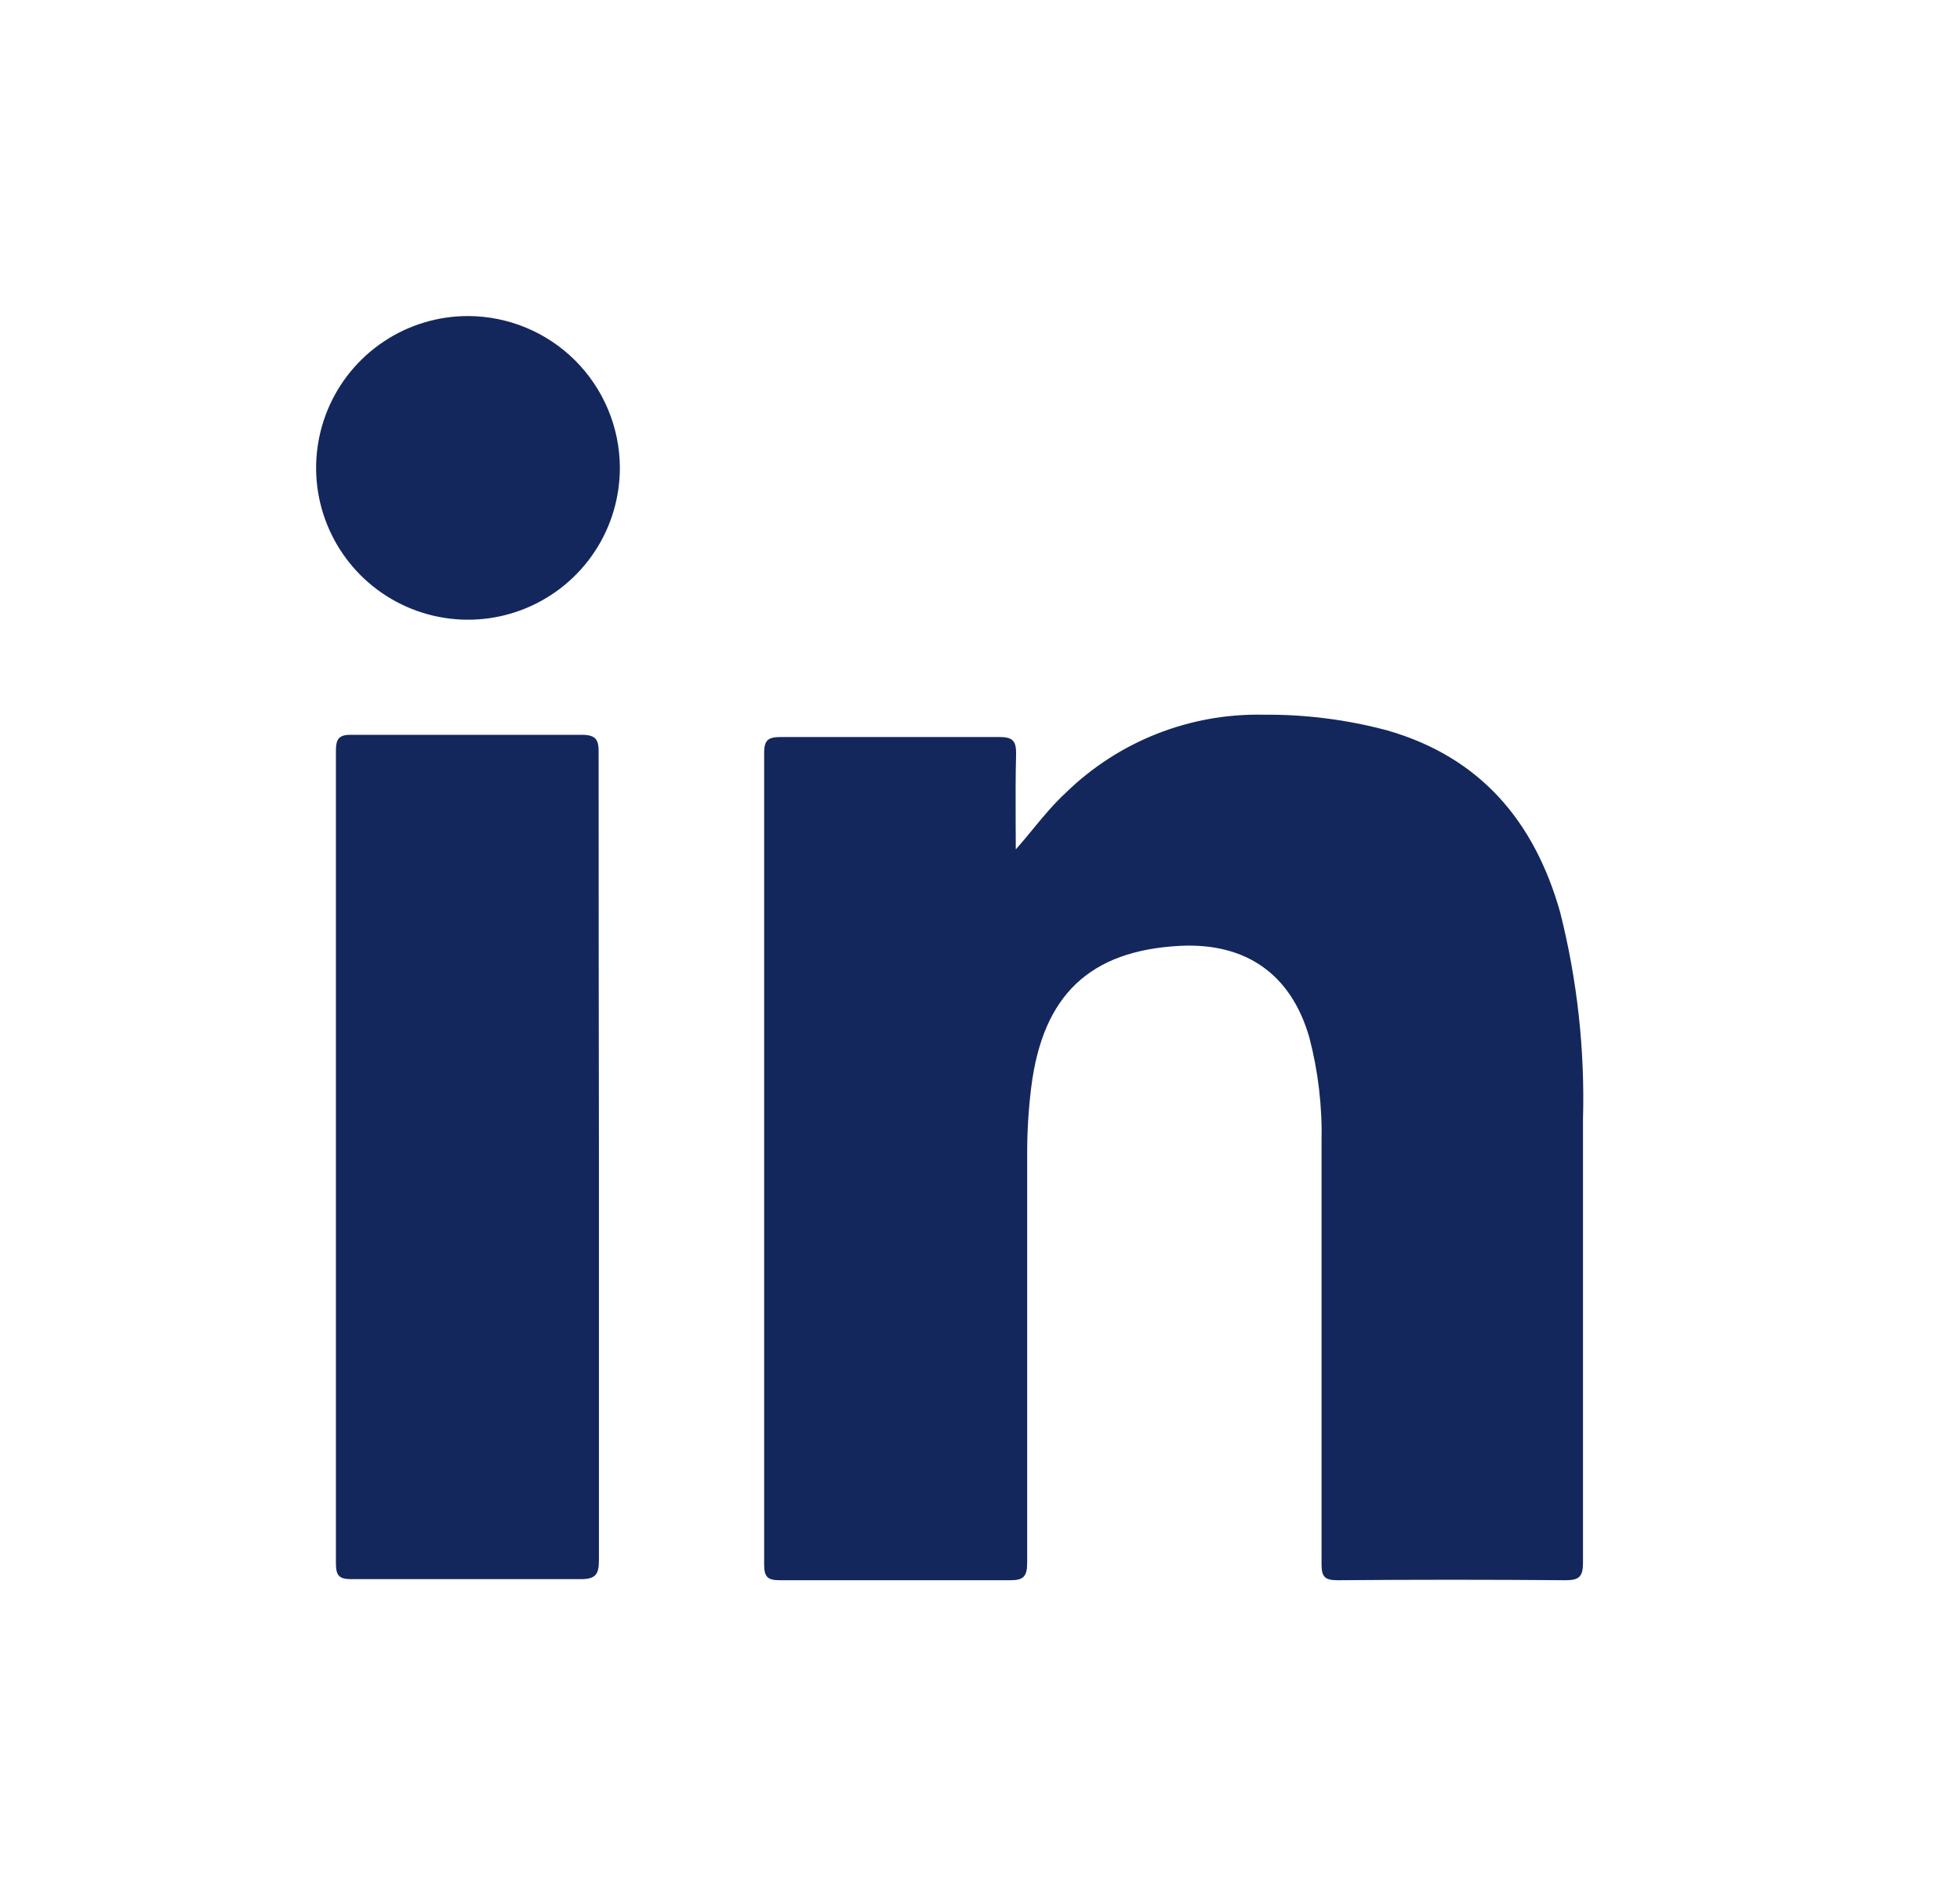 <svg width="31" height="30" viewBox="0 0 31 30" fill="none" xmlns="http://www.w3.org/2000/svg">
<path fill-rule="evenodd" clip-rule="evenodd" d="M9.405 8.728C9.668 8.331 9.806 7.865 9.804 7.389C9.799 6.756 9.545 6.15 9.096 5.702C8.648 5.255 8.041 5.003 7.407 5C6.931 4.999 6.466 5.139 6.07 5.403C5.674 5.667 5.365 6.043 5.183 6.482C5.001 6.922 4.953 7.406 5.046 7.872C5.14 8.339 5.369 8.767 5.706 9.103C6.043 9.439 6.472 9.667 6.939 9.759C7.406 9.851 7.89 9.802 8.329 9.618C8.768 9.434 9.142 9.125 9.405 8.728ZM16.066 13.438C16.163 13.329 16.253 13.22 16.341 13.112L16.341 13.112C16.507 12.911 16.668 12.716 16.857 12.542C17.27 12.139 17.759 11.822 18.296 11.61C18.832 11.398 19.406 11.295 19.983 11.307C20.646 11.301 21.306 11.385 21.947 11.557C23.414 11.981 24.266 12.992 24.674 14.425C24.946 15.499 25.068 16.605 25.037 17.711V24.724C25.037 24.942 24.977 25 24.762 25C23.56 24.99 22.357 24.99 21.153 25C20.94 25 20.902 24.935 20.902 24.735V18.07C20.915 17.511 20.85 16.954 20.709 16.414C20.421 15.412 19.707 14.911 18.66 14.964C17.235 15.039 16.494 15.745 16.311 17.195C16.268 17.541 16.246 17.889 16.246 18.237V24.722C16.246 24.937 16.191 25.003 15.973 25H12.336C12.141 25 12.086 24.95 12.086 24.75V11.911C12.086 11.7 12.156 11.66 12.356 11.66H15.808C16.02 11.66 16.073 11.725 16.071 11.925C16.061 12.28 16.063 12.649 16.064 13.019V13.02C16.065 13.159 16.066 13.299 16.066 13.438ZM9.473 18.328V24.68C9.473 24.915 9.416 24.985 9.173 24.983H5.564C5.371 24.983 5.313 24.937 5.313 24.732V11.876C5.313 11.698 5.356 11.625 5.543 11.625H9.203C9.438 11.625 9.471 11.715 9.468 11.915C9.468 14.056 9.47 16.194 9.473 18.328Z" fill="#13275C"/>
</svg>
